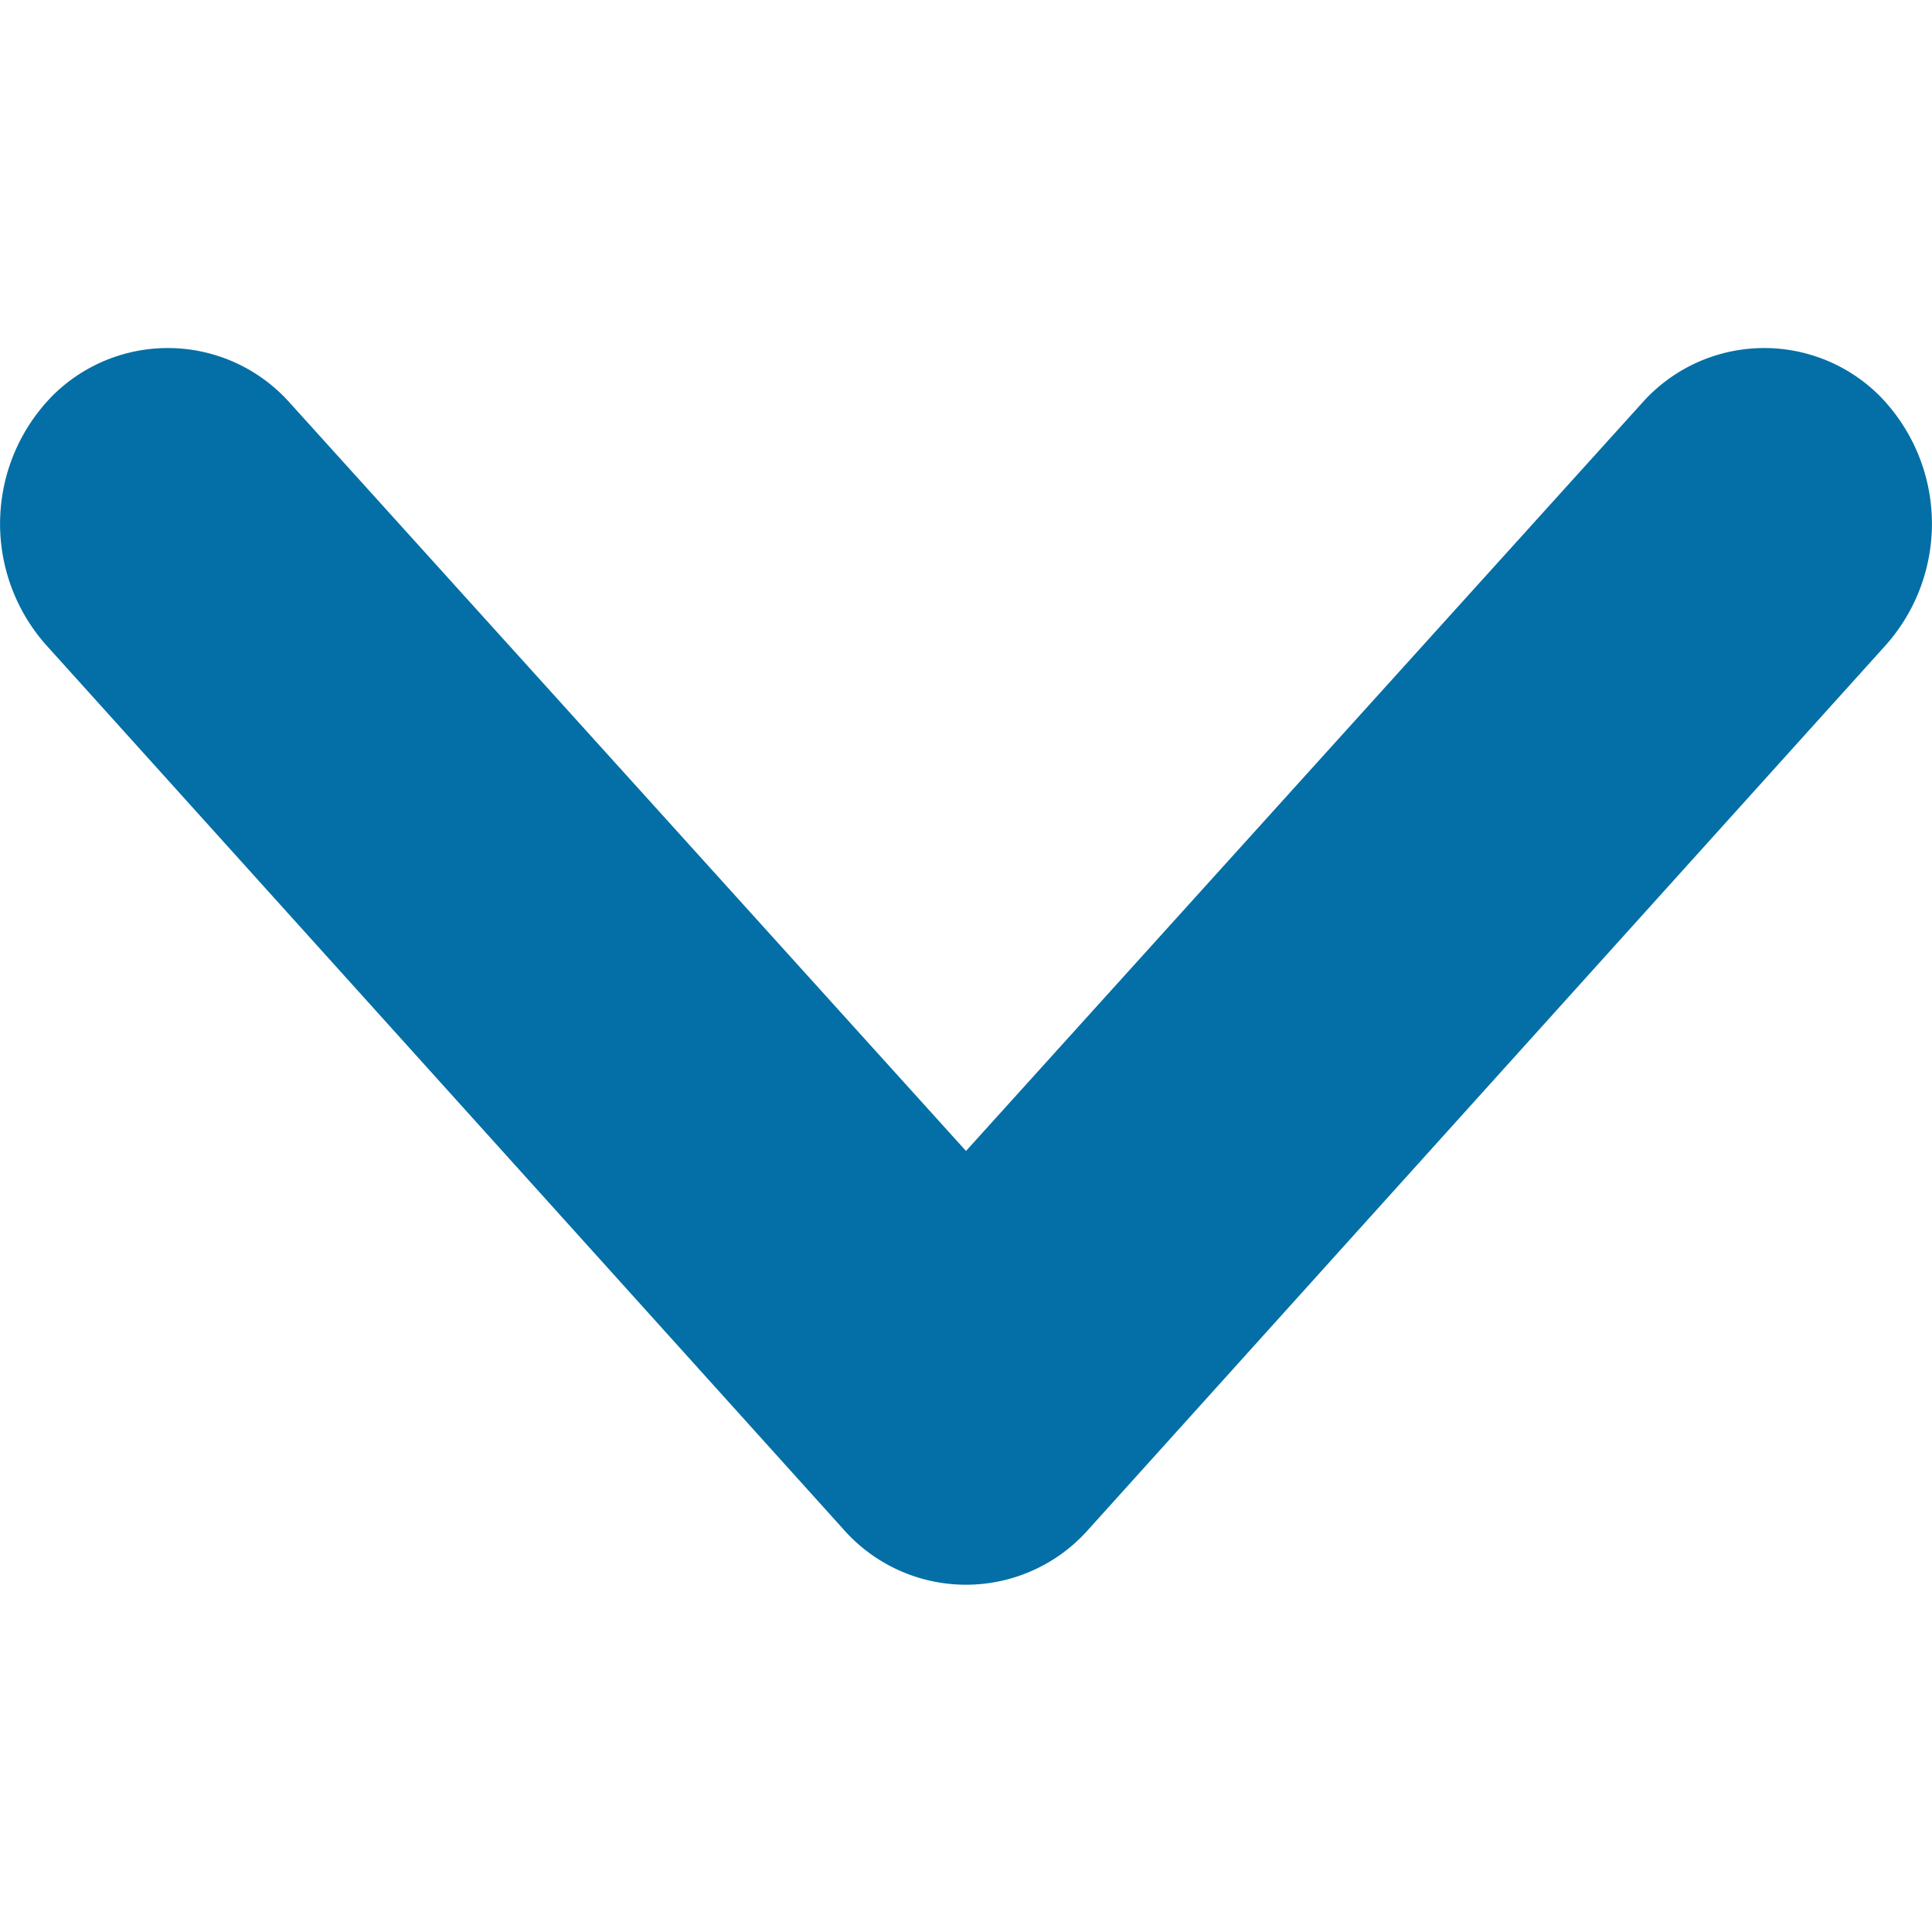<svg xmlns="http://www.w3.org/2000/svg" xmlns:xlink="http://www.w3.org/1999/xlink" viewBox="0 0 20 20"><path d="M8.73,13.32h2.54L3,4.17A1.69,1.69,0,0,0,.55,4.09,1.89,1.89,0,0,0,.48,6.68l8.25,9.15a1.69,1.69,0,0,0,2.54,0l8.25-9.15a1.89,1.89,0,0,0-.07-2.59A1.69,1.69,0,0,0,17,4.17Z" fill="#036FA6"/></svg>